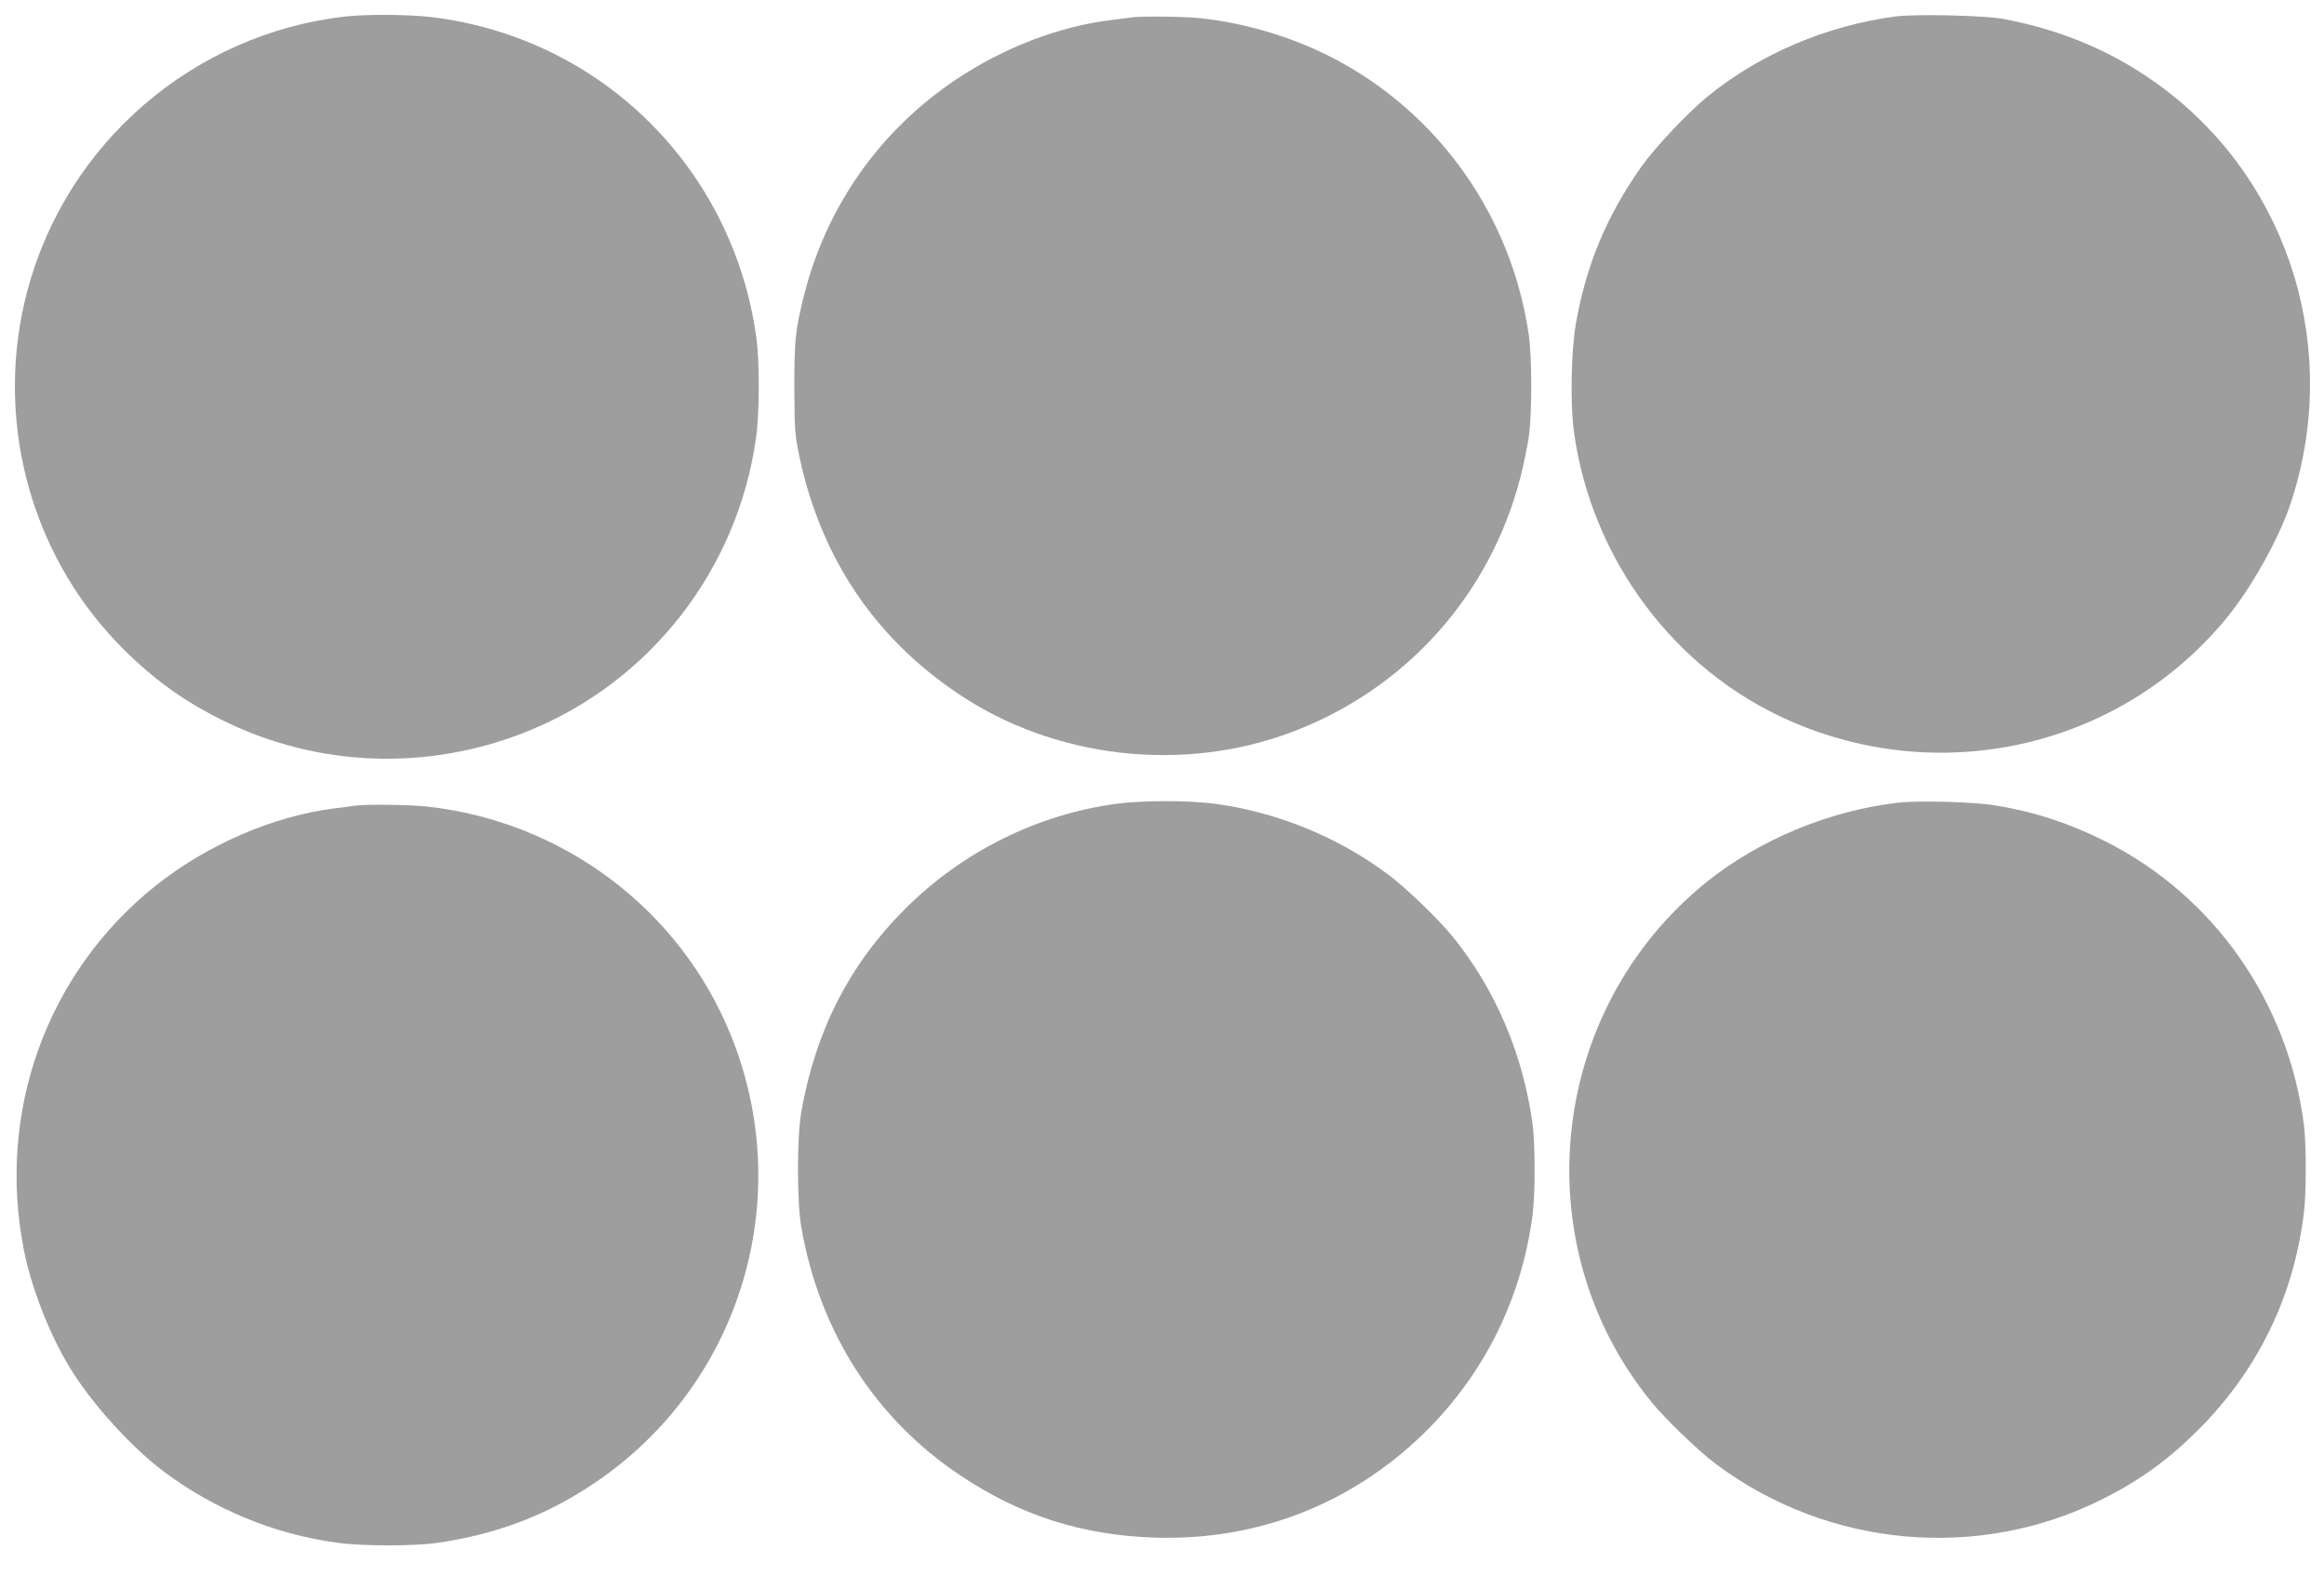 <?xml version="1.0" standalone="no"?>
<!DOCTYPE svg PUBLIC "-//W3C//DTD SVG 20010904//EN"
 "http://www.w3.org/TR/2001/REC-SVG-20010904/DTD/svg10.dtd">
<svg version="1.0" xmlns="http://www.w3.org/2000/svg"
 width="1280pt" height="868pt" viewBox="0 0 1280 868"
 preserveAspectRatio="xMidYMid meet">
<g transform="translate(0,868) scale(0.1,-0.1)"
fill="#9e9e9e" stroke="none">
<path d="M1900 8589 c-836 -96 -1533 -697 -1749 -1509 -184 -691 6 -1433 499
-1944 178 -184 351 -311 575 -422 526 -260 1134 -282 1683 -60 675 273 1155
891 1256 1615 20 142 20 422 1 559 -132 926 -850 1637 -1773 1756 -132 17
-366 19 -492 5z"/>
<path d="M10436 8589 c-378 -51 -741 -206 -1026 -436 -110 -89 -295 -285 -370
-391 -192 -273 -304 -541 -361 -867 -26 -154 -31 -441 -10 -595 98 -700 552
-1309 1186 -1588 847 -374 1832 -141 2411 568 135 165 284 432 348 621 282
839 5 1759 -691 2287 -260 197 -551 324 -890 388 -104 19 -489 28 -597 13z"/>
<path d="M6230 8584 c-14 -2 -65 -9 -115 -15 -282 -34 -593 -154 -851 -328
-422 -283 -716 -703 -838 -1197 -46 -186 -51 -237 -51 -499 1 -234 3 -258 28
-380 118 -555 414 -997 876 -1306 528 -355 1232 -436 1831 -212 630 235 1098
756 1265 1408 18 72 39 173 46 225 17 123 17 428 0 550 -109 771 -644 1415
-1376 1655 -145 48 -293 80 -435 95 -90 9 -326 12 -380 4z"/>
<path d="M6150 4254 c-436 -58 -850 -264 -1165 -579 -307 -306 -494 -673 -572
-1120 -24 -140 -24 -490 0 -630 99 -574 404 -1053 871 -1366 331 -223 674
-333 1076 -346 561 -18 1078 182 1479 571 333 325 541 740 602 1206 15 118 15
387 0 500 -52 384 -204 740 -438 1030 -80 99 -258 270 -358 345 -279 208 -614
344 -960 390 -142 18 -392 18 -535 -1z"/>
<path d="M10455 4260 c-378 -43 -766 -204 -1057 -438 -874 -706 -1009 -2000
-300 -2865 79 -96 259 -269 353 -339 617 -461 1446 -536 2129 -193 209 105
363 217 530 384 326 327 523 731 579 1191 14 109 14 371 1 480 -84 679 -496
1268 -1098 1569 -199 99 -380 159 -602 196 -112 19 -420 28 -535 15z"/>
<path d="M1960 4244 c-14 -2 -65 -9 -115 -15 -340 -42 -709 -202 -995 -432
-593 -477 -868 -1240 -719 -1997 41 -209 139 -462 250 -645 120 -200 345 -448
526 -582 279 -207 603 -340 942 -387 144 -21 432 -21 566 -1 324 48 598 152
857 327 805 540 1118 1565 754 2466 -281 695 -926 1180 -1678 1261 -90 10
-331 13 -388 5z"/>
</g>
</svg>
